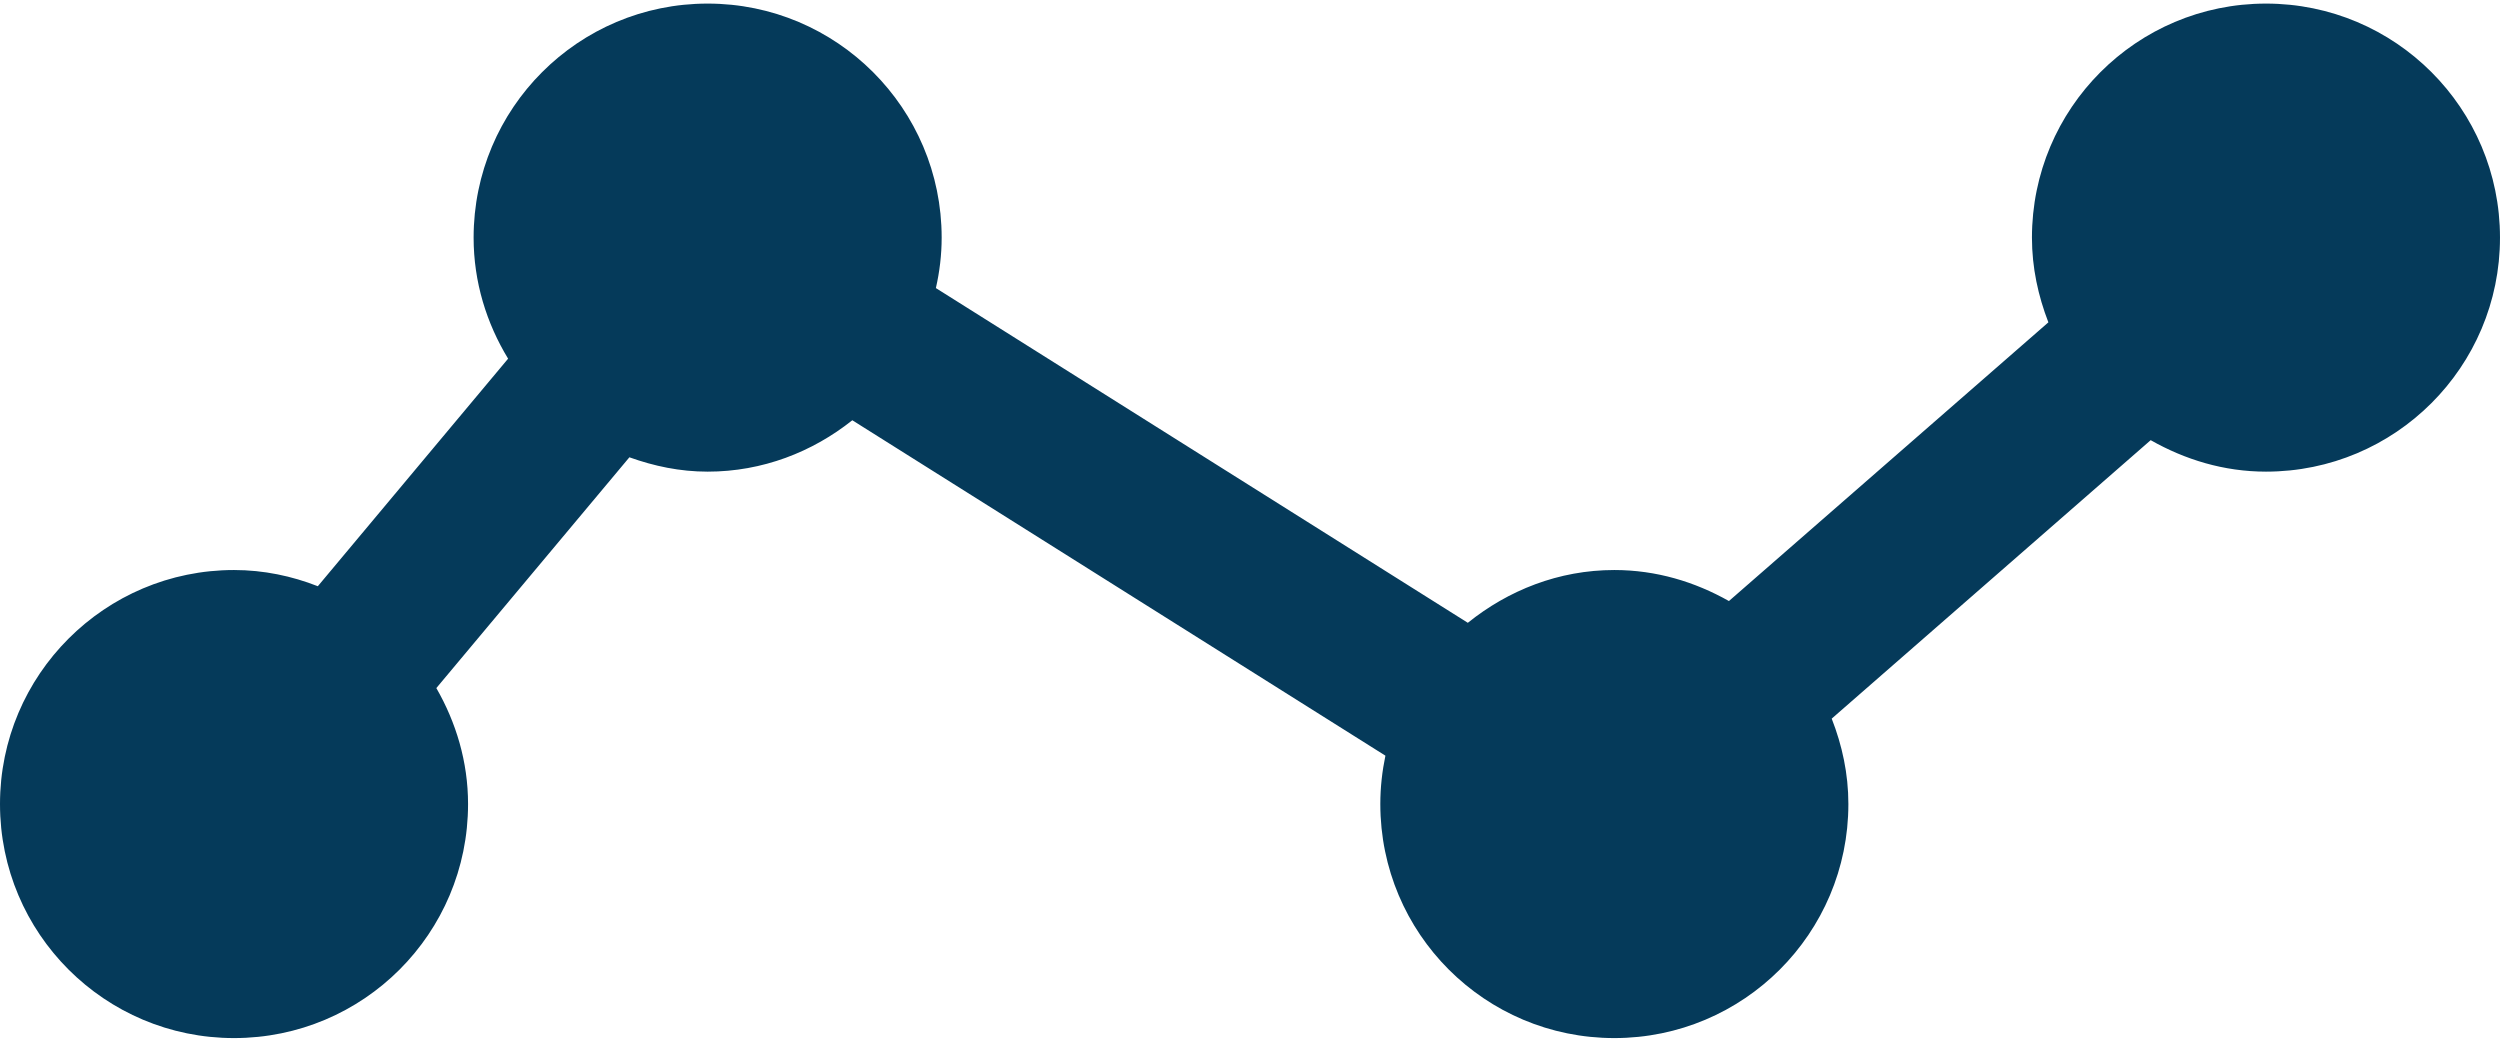 <?xml version="1.0" encoding="UTF-8"?>
<!DOCTYPE svg PUBLIC "-//W3C//DTD SVG 1.1//EN" "http://www.w3.org/Graphics/SVG/1.1/DTD/svg11.dtd">
<!-- Creator: CorelDRAW -->
<svg xmlns="http://www.w3.org/2000/svg" xml:space="preserve" width="108px" height="45px" version="1.1" shape-rendering="geometricPrecision" text-rendering="geometricPrecision" image-rendering="optimizeQuality" fill-rule="evenodd" clip-rule="evenodd"
viewBox="0 0 108 44.69"
 xmlns:xlink="http://www.w3.org/1999/xlink"
 xmlns:xodm="http://www.corel.com/coreldraw/odm/2003">
 <g id="Слой_x0020_1">
  <path fill="#053A5A" fill-rule="nonzero" d="M97.89 0c-5.59,0 -10.11,4.53 -10.11,10.11 0,1.3 0.27,2.52 0.71,3.66l-13.8 12.04c-1.47,-0.83 -3.14,-1.34 -4.95,-1.34 -2.41,0 -4.59,0.88 -6.33,2.28l-22.98 -14.46c0.16,-0.7 0.25,-1.43 0.25,-2.18 0,-5.58 -4.53,-10.11 -10.11,-10.11 -5.59,0 -10.11,4.53 -10.11,10.11 0,1.92 0.56,3.7 1.49,5.23l-8.22 9.83c-1.12,-0.44 -2.34,-0.7 -3.62,-0.7 -5.58,0 -10.11,4.53 -10.11,10.11 0,5.59 4.53,10.11 10.11,10.11 5.59,0 10.11,-4.52 10.11,-10.11 0,-1.83 -0.52,-3.53 -1.37,-5.01l8.34 -9.97c1.06,0.38 2.18,0.62 3.38,0.62 2.37,0 4.53,-0.85 6.25,-2.22l23.03 14.49c-0.14,0.67 -0.22,1.37 -0.22,2.09 0,5.59 4.52,10.11 10.11,10.11 5.58,0 10.11,-4.52 10.11,-10.11 0,-1.31 -0.27,-2.54 -0.72,-3.69l13.78 -12.03c1.48,0.84 3.16,1.36 4.98,1.36 5.58,0 10.11,-4.52 10.11,-10.11 0,-5.58 -4.52,-10.11 -10.11,-10.11z"/>
 </g>
</svg>
